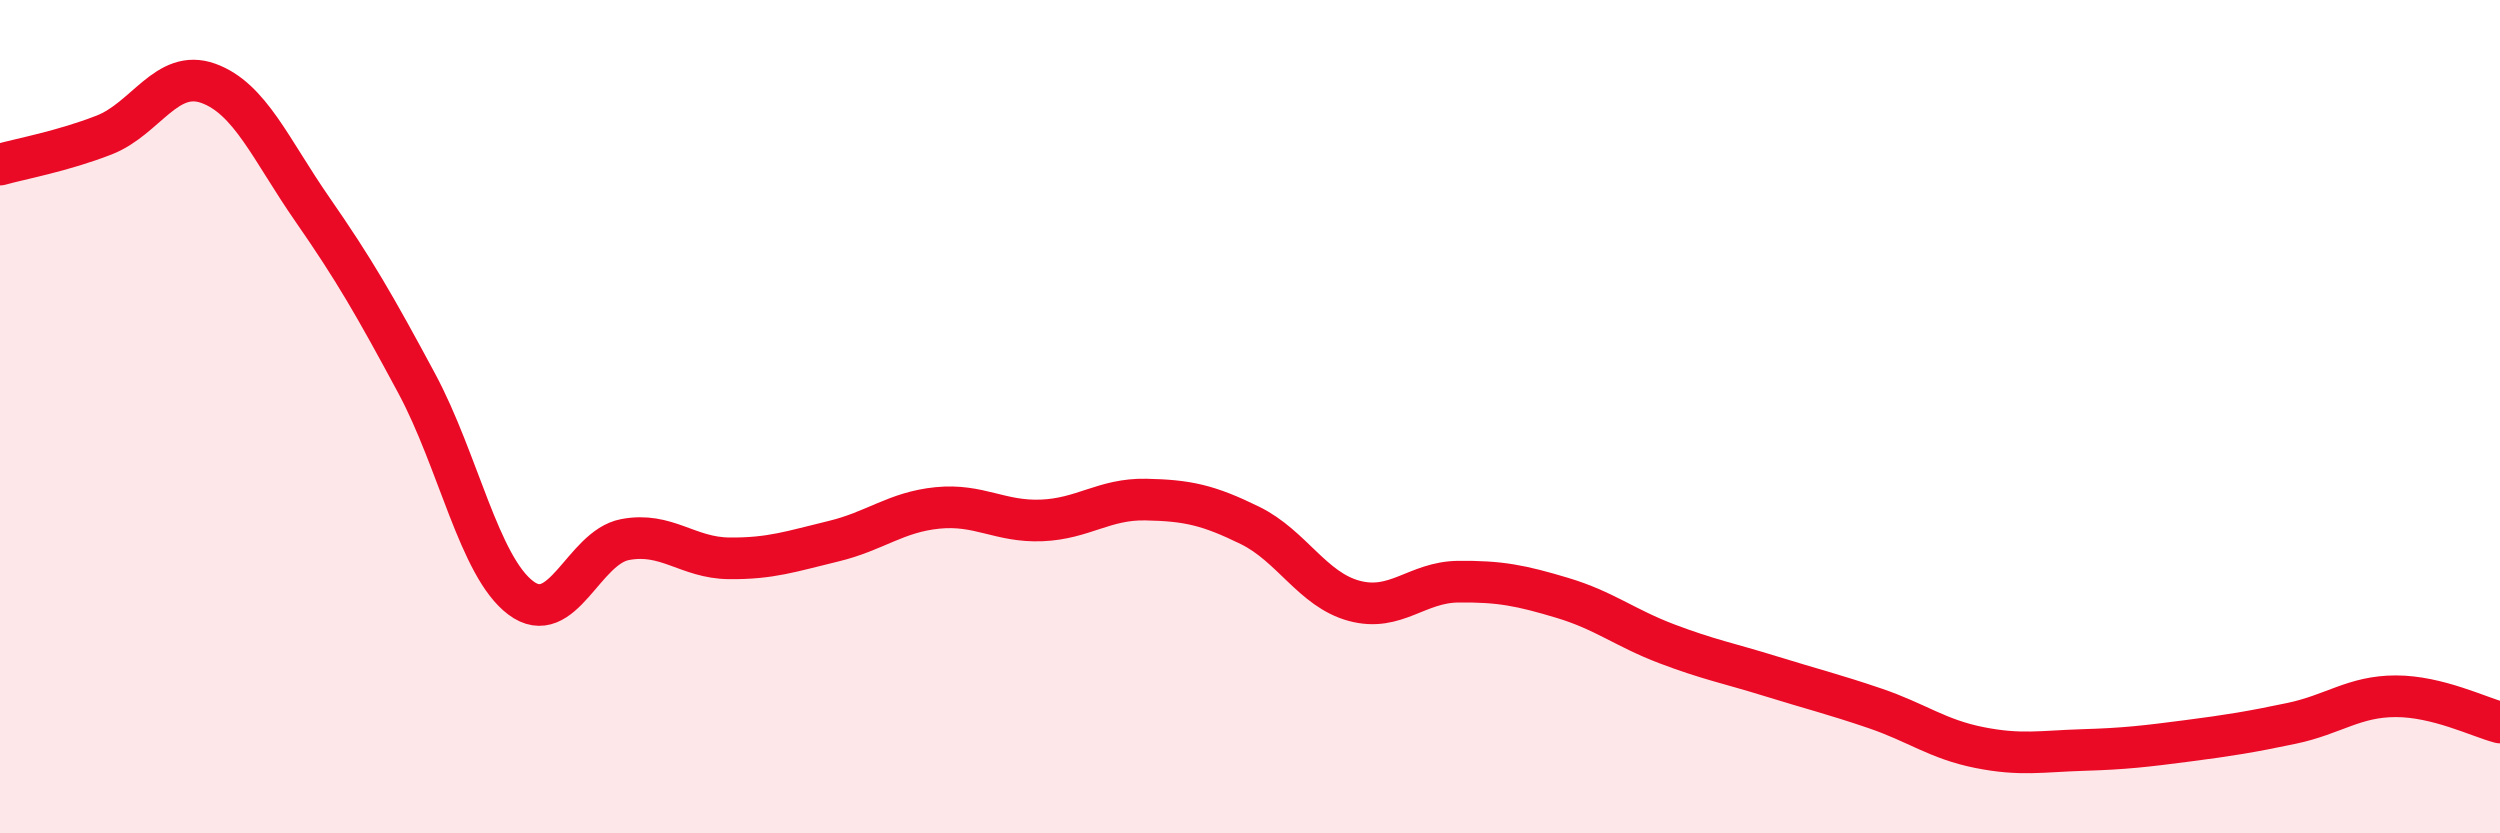 
    <svg width="60" height="20" viewBox="0 0 60 20" xmlns="http://www.w3.org/2000/svg">
      <path
        d="M 0,3.95 C 0.5,3.81 1.5,3.63 2.5,3.24 C 3.5,2.85 4,1.64 5,2 C 6,2.36 6.5,3.59 7.5,5.03 C 8.5,6.47 9,7.34 10,9.2 C 11,11.06 11.5,13.6 12.5,14.35 C 13.5,15.1 14,13.14 15,12.95 C 16,12.76 16.5,13.39 17.5,13.4 C 18.5,13.41 19,13.23 20,12.99 C 21,12.75 21.5,12.29 22.5,12.19 C 23.5,12.09 24,12.53 25,12.49 C 26,12.45 26.5,11.97 27.5,11.99 C 28.5,12.01 29,12.12 30,12.61 C 31,13.1 31.5,14.15 32.5,14.42 C 33.5,14.69 34,13.97 35,13.96 C 36,13.95 36.5,14.05 37.5,14.35 C 38.5,14.65 39,15.07 40,15.45 C 41,15.83 41.5,15.92 42.5,16.23 C 43.5,16.54 44,16.66 45,17 C 46,17.34 46.5,17.74 47.5,17.94 C 48.5,18.14 49,18.03 50,18 C 51,17.97 51.5,17.91 52.5,17.78 C 53.5,17.65 54,17.57 55,17.36 C 56,17.15 56.5,16.71 57.5,16.71 C 58.5,16.71 59.5,17.21 60,17.34L60 20L0 20Z"
        fill="#EB0A25"
        opacity="0.1"
        stroke-linecap="round"
        stroke-linejoin="round"
      />
      <path
        d="M 0,3.95 C 0.5,3.81 1.5,3.63 2.5,3.24 C 3.5,2.85 4,1.64 5,2 C 6,2.36 6.5,3.59 7.5,5.03 C 8.5,6.47 9,7.34 10,9.2 C 11,11.06 11.5,13.6 12.5,14.35 C 13.5,15.1 14,13.14 15,12.95 C 16,12.76 16.5,13.39 17.5,13.4 C 18.5,13.41 19,13.23 20,12.99 C 21,12.75 21.5,12.29 22.5,12.19 C 23.5,12.09 24,12.53 25,12.49 C 26,12.45 26.5,11.97 27.5,11.99 C 28.5,12.01 29,12.12 30,12.61 C 31,13.1 31.5,14.15 32.5,14.42 C 33.5,14.69 34,13.97 35,13.96 C 36,13.95 36.5,14.05 37.5,14.35 C 38.5,14.65 39,15.07 40,15.45 C 41,15.83 41.5,15.92 42.5,16.23 C 43.5,16.54 44,16.66 45,17 C 46,17.34 46.5,17.74 47.5,17.94 C 48.5,18.14 49,18.03 50,18 C 51,17.97 51.5,17.91 52.5,17.78 C 53.5,17.65 54,17.57 55,17.36 C 56,17.15 56.5,16.71 57.5,16.71 C 58.5,16.71 59.5,17.21 60,17.34"
        stroke="#EB0A25"
        stroke-width="1"
        fill="none"
        stroke-linecap="round"
        stroke-linejoin="round"
      />
    </svg>
  